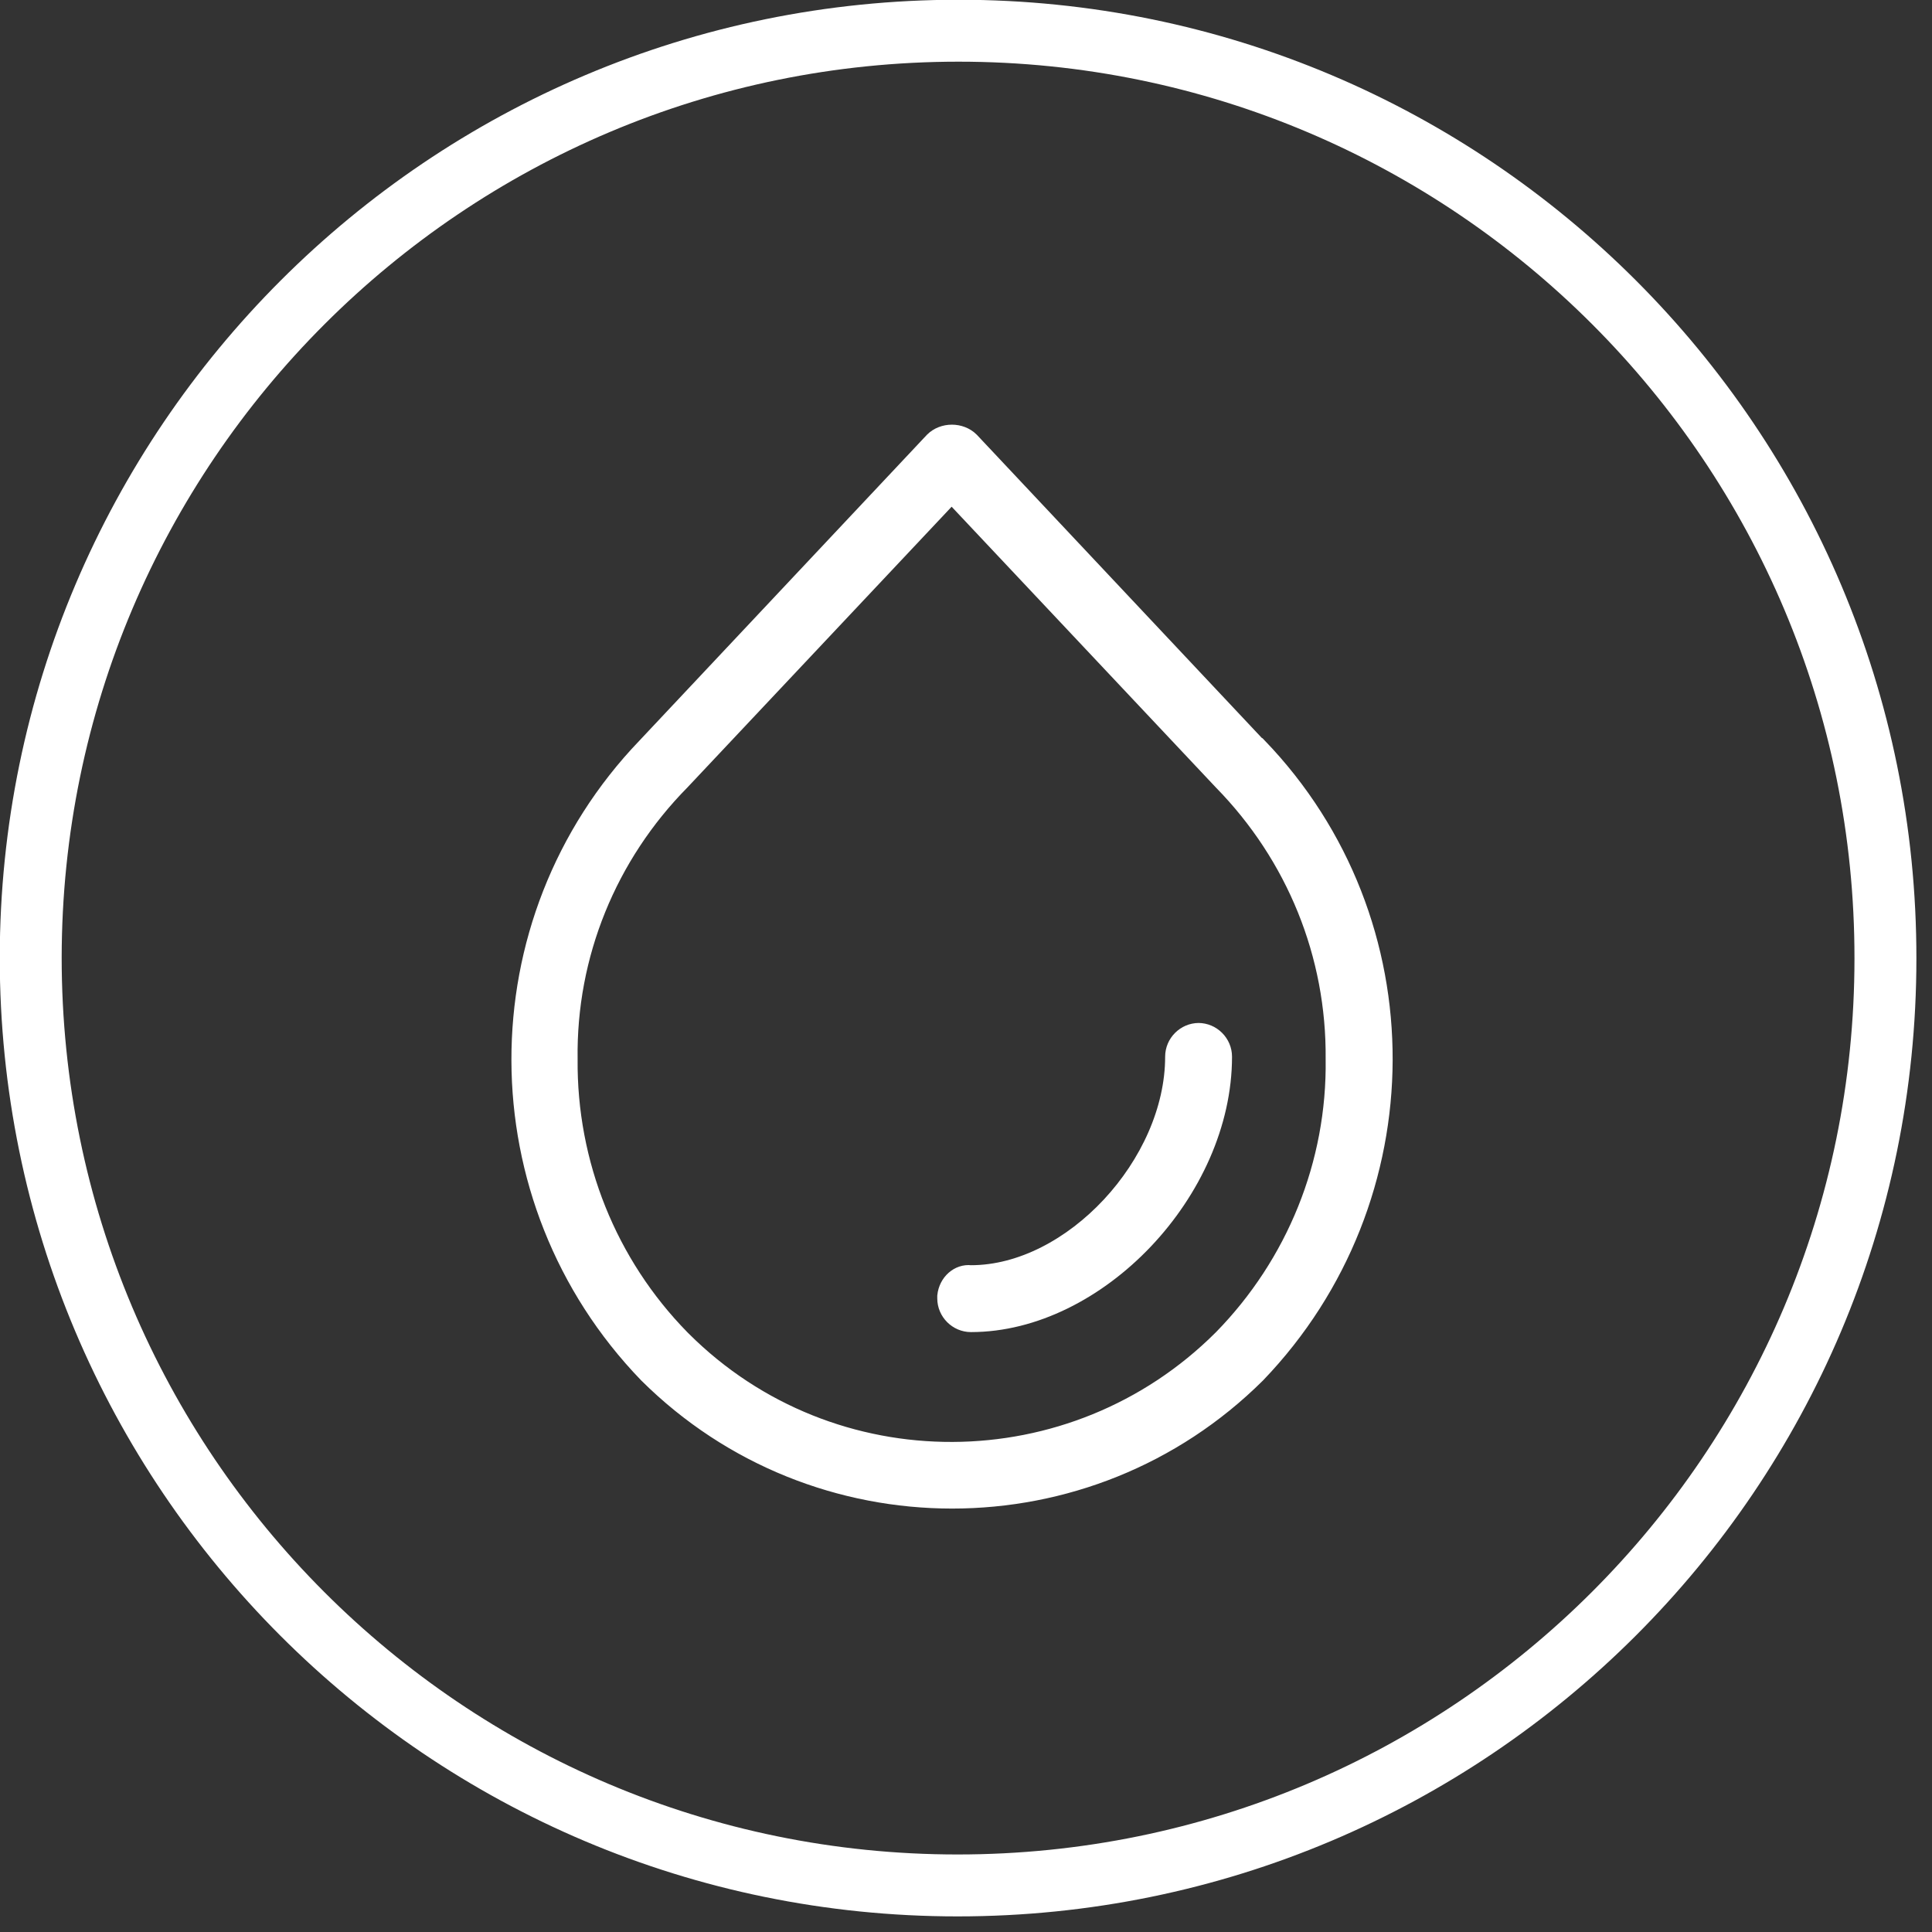<svg width="39" height="39" viewBox="0 0 39 39" fill="none" xmlns="http://www.w3.org/2000/svg">
<rect x="0" y="0" width="39" height="39" fill="#333333" stroke="none"/>
<g clip-path="url(#clip0_201_12)">
<path d="M38.06 19.35C38.06 29.69 29.67 38.06 19.33 38.06C8.99 38.06 0.62 29.67 0.62 19.33C0.63 9 9.01 0.62 19.35 0.62C29.69 0.62 38.07 9.01 38.06 19.35Z" stroke="white" stroke-width="1.25" stroke-miterlimit="10"/>
<path d="M25.41 15.05L19.61 8.88C19.4 8.67 19.03 8.67 18.82 8.88L13.02 15.05C9.61 18.6 9.63 24.22 13.05 27.76C16.46 31.15 21.98 31.15 25.39 27.76C28.8 24.21 28.83 18.59 25.42 15.05H25.41ZM24.65 27C21.66 29.99 16.8 30.02 13.8 27.03L13.77 27C12.3 25.5 11.49 23.48 11.51 21.38C11.48 19.28 12.3 17.28 13.77 15.79L19.21 10.01L24.65 15.79C26.12 17.29 26.93 19.28 26.91 21.38C26.94 23.48 26.12 25.5 24.65 27Z" fill="white" stroke="white" stroke-width="0.3" stroke-miterlimit="10"/>
<path d="M24.2 20.8C23.91 20.8 23.67 21.04 23.67 21.33C23.67 23.48 21.62 25.69 19.6 25.69C19.34 25.66 19.1 25.87 19.07 26.16V26.21C19.07 26.5 19.31 26.74 19.6 26.74C22.17 26.74 24.72 24.06 24.72 21.33C24.72 21.04 24.48 20.8 24.19 20.8H24.2Z" fill="white" stroke="white" stroke-width="0.3" stroke-miterlimit="10"/>
</g>
<defs>
<clipPath id="clip0_201_12">
<rect width="38.69" height="38.69" fill="white"/>
</clipPath>
</defs>
</svg>
